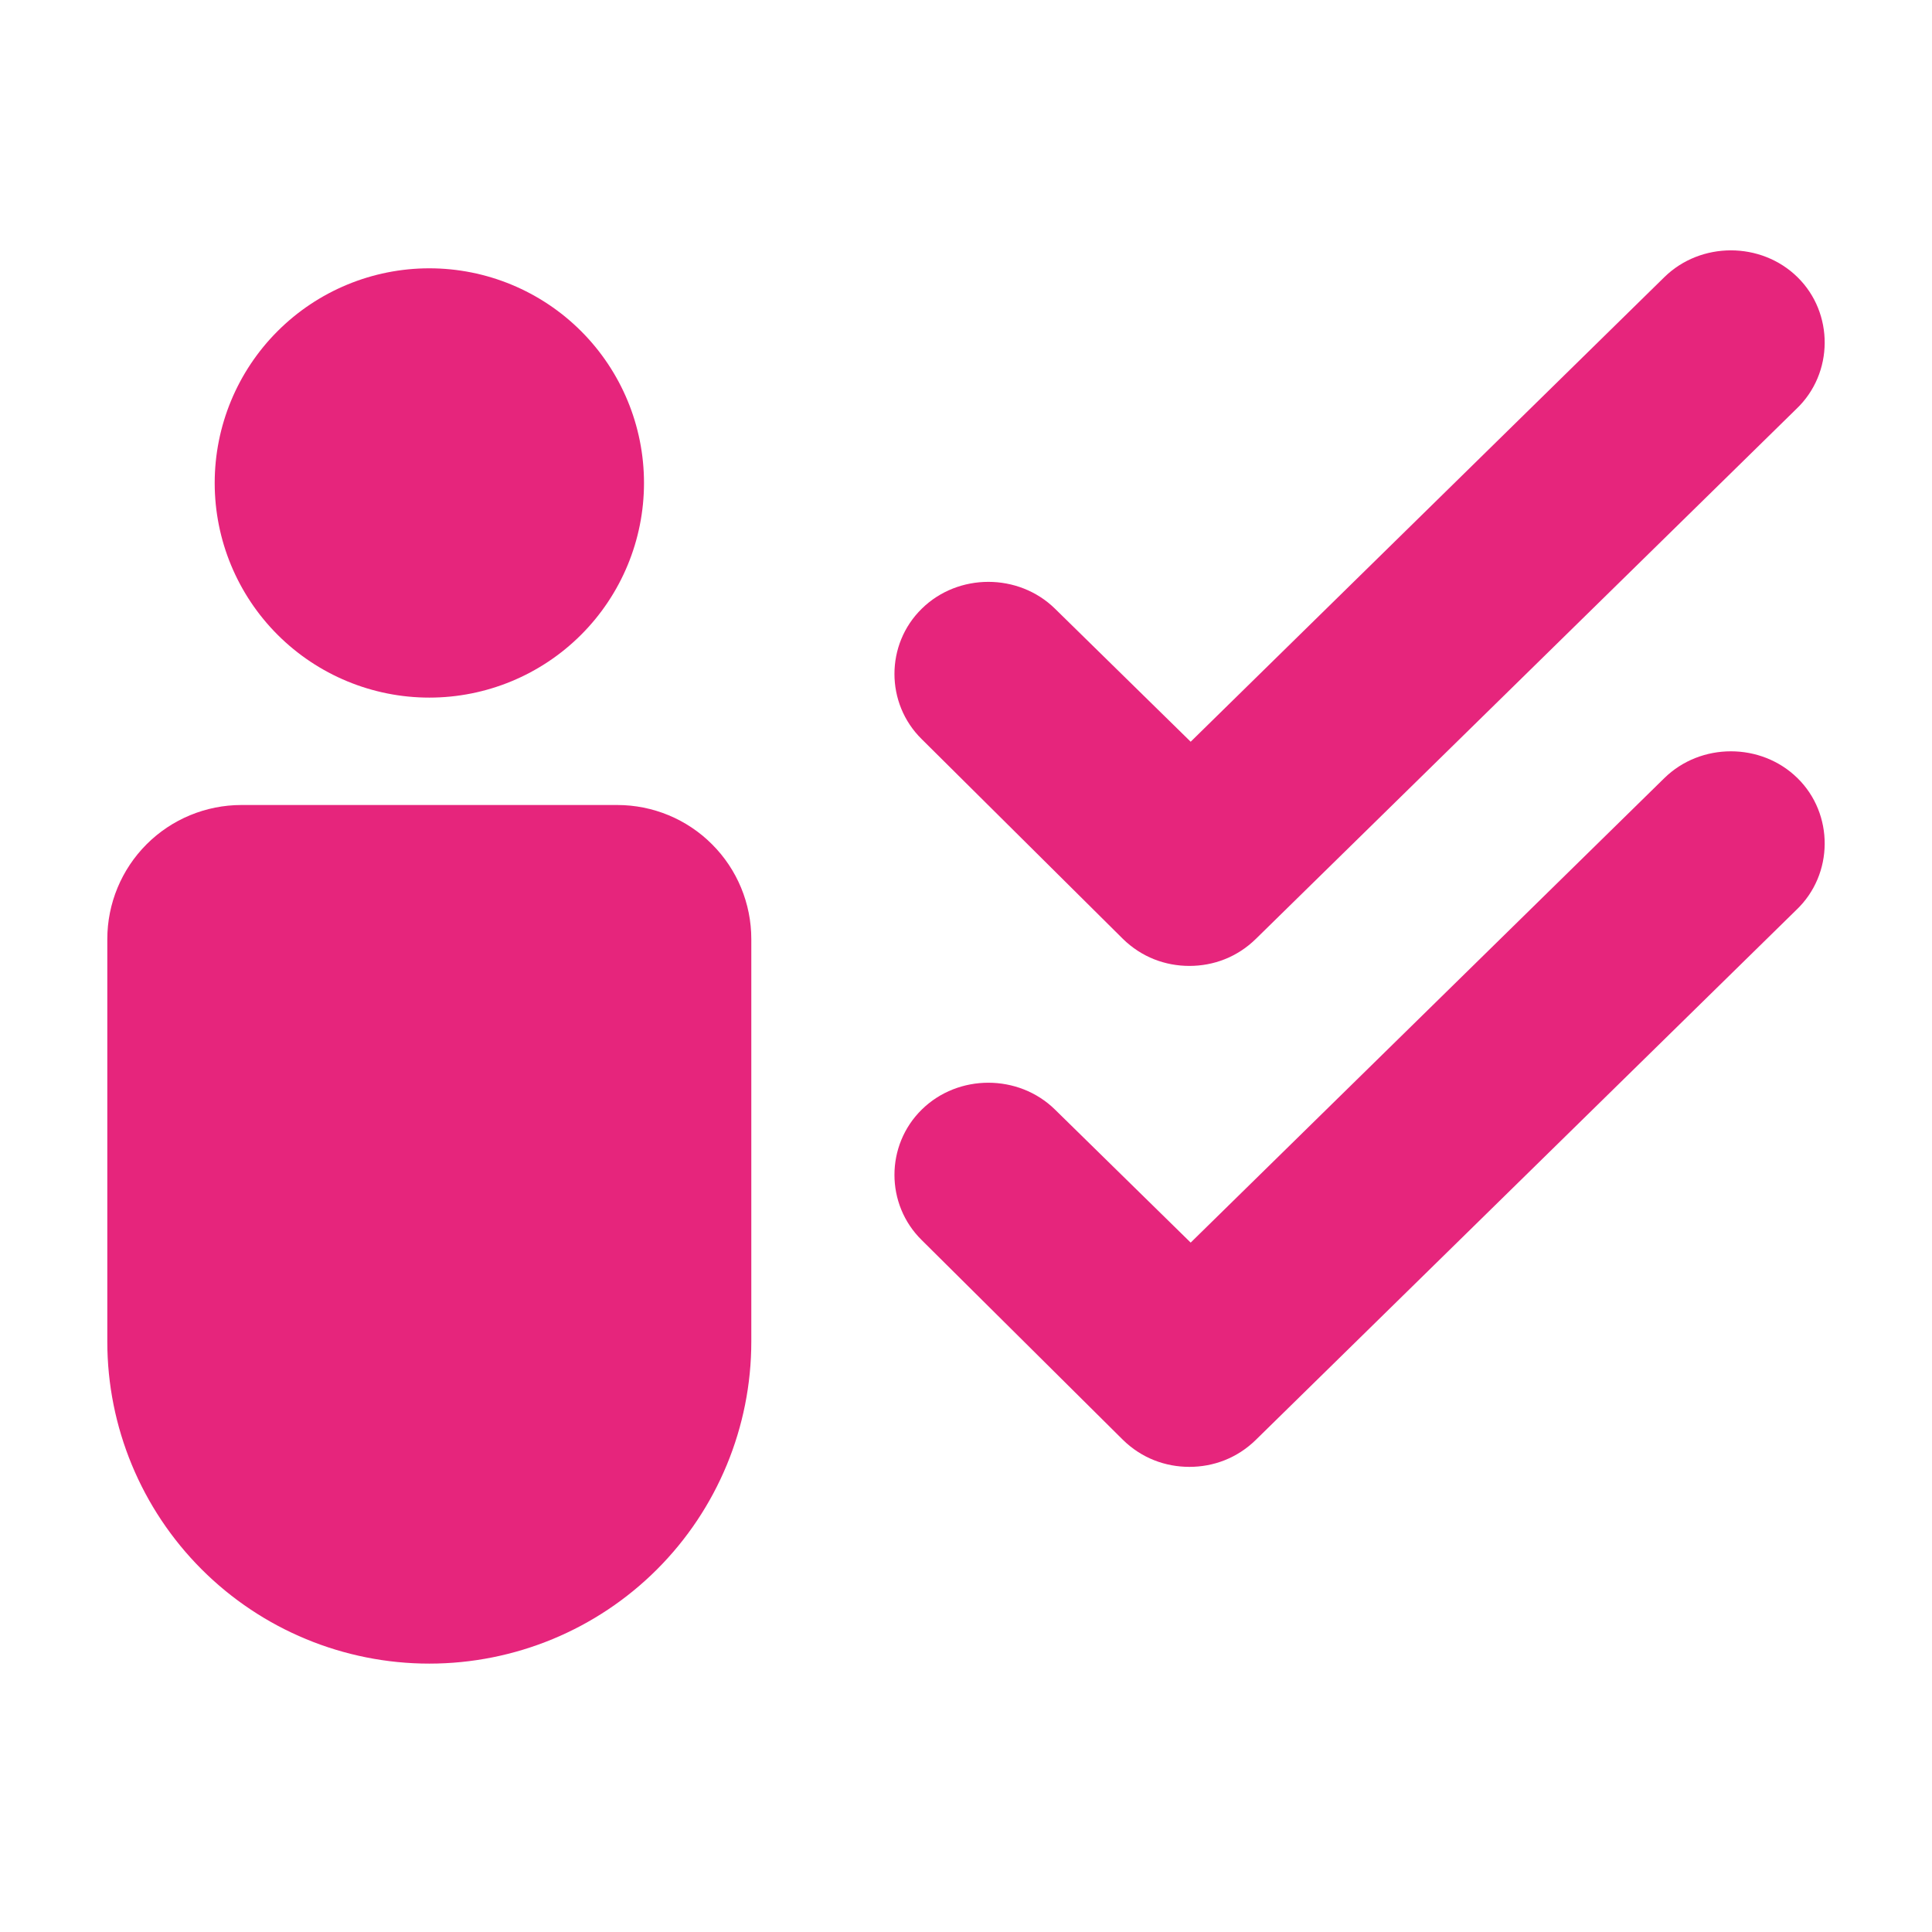 <svg width="24" height="24" viewBox="0 0 24 24" fill="none" xmlns="http://www.w3.org/2000/svg">
<g clip-path="url(#clip0_5959_6989)">
<path d="M5.333 8.666C6.041 8.666 6.719 8.385 7.219 7.885C7.719 7.385 8 6.707 8 6C8 5.292 7.719 4.614 7.219 4.114C6.719 3.614 6.041 3.333 5.333 3.333C4.626 3.333 3.948 3.614 3.448 4.114C2.948 4.614 2.667 5.292 2.667 6C2.667 6.707 2.948 7.385 3.448 7.885C3.948 8.385 4.626 8.666 5.333 8.666ZM3 10C2.558 10 2.134 10.175 1.821 10.488C1.509 10.8 1.333 11.224 1.333 11.666V16.666C1.333 17.727 1.755 18.745 2.505 19.495C3.255 20.245 4.272 20.666 5.333 20.666C6.394 20.666 7.412 20.245 8.162 19.495C8.912 18.745 9.333 17.727 9.333 16.666V11.666C9.333 11.224 9.158 10.8 8.845 10.488C8.533 10.175 8.109 10 7.667 10H3Z" fill="#E6257C"/>
<path d="M22.314 5.081L15.602 11.662C15.368 11.892 15.072 11.999 14.775 11.999C14.478 11.999 14.182 11.892 13.948 11.662L11.451 9.183C10.998 8.739 10.998 8.004 11.451 7.561C11.903 7.117 12.652 7.117 13.105 7.561L14.791 9.214L20.675 3.443C21.127 2.999 21.877 2.999 22.329 3.443C22.782 3.887 22.782 4.637 22.314 5.081Z" fill="#E6257C"/>
<path d="M22.314 11.304L15.602 17.885C15.368 18.115 15.072 18.222 14.775 18.222C14.478 18.222 14.182 18.115 13.948 17.885L11.451 15.406C10.998 14.962 10.998 14.227 11.451 13.783C11.903 13.339 12.652 13.339 13.105 13.783L14.791 15.436L20.675 9.666C21.127 9.222 21.877 9.222 22.329 9.666C22.782 10.11 22.782 10.86 22.314 11.304Z" fill="#E6257C"/>
</g>
<defs>
<clipPath id="clip0_5959_6989">
<rect width="21.333" height="21.333" fill="white" transform="translate(1.333 1.333)"/>
</clipPath>
</defs>
</svg>
